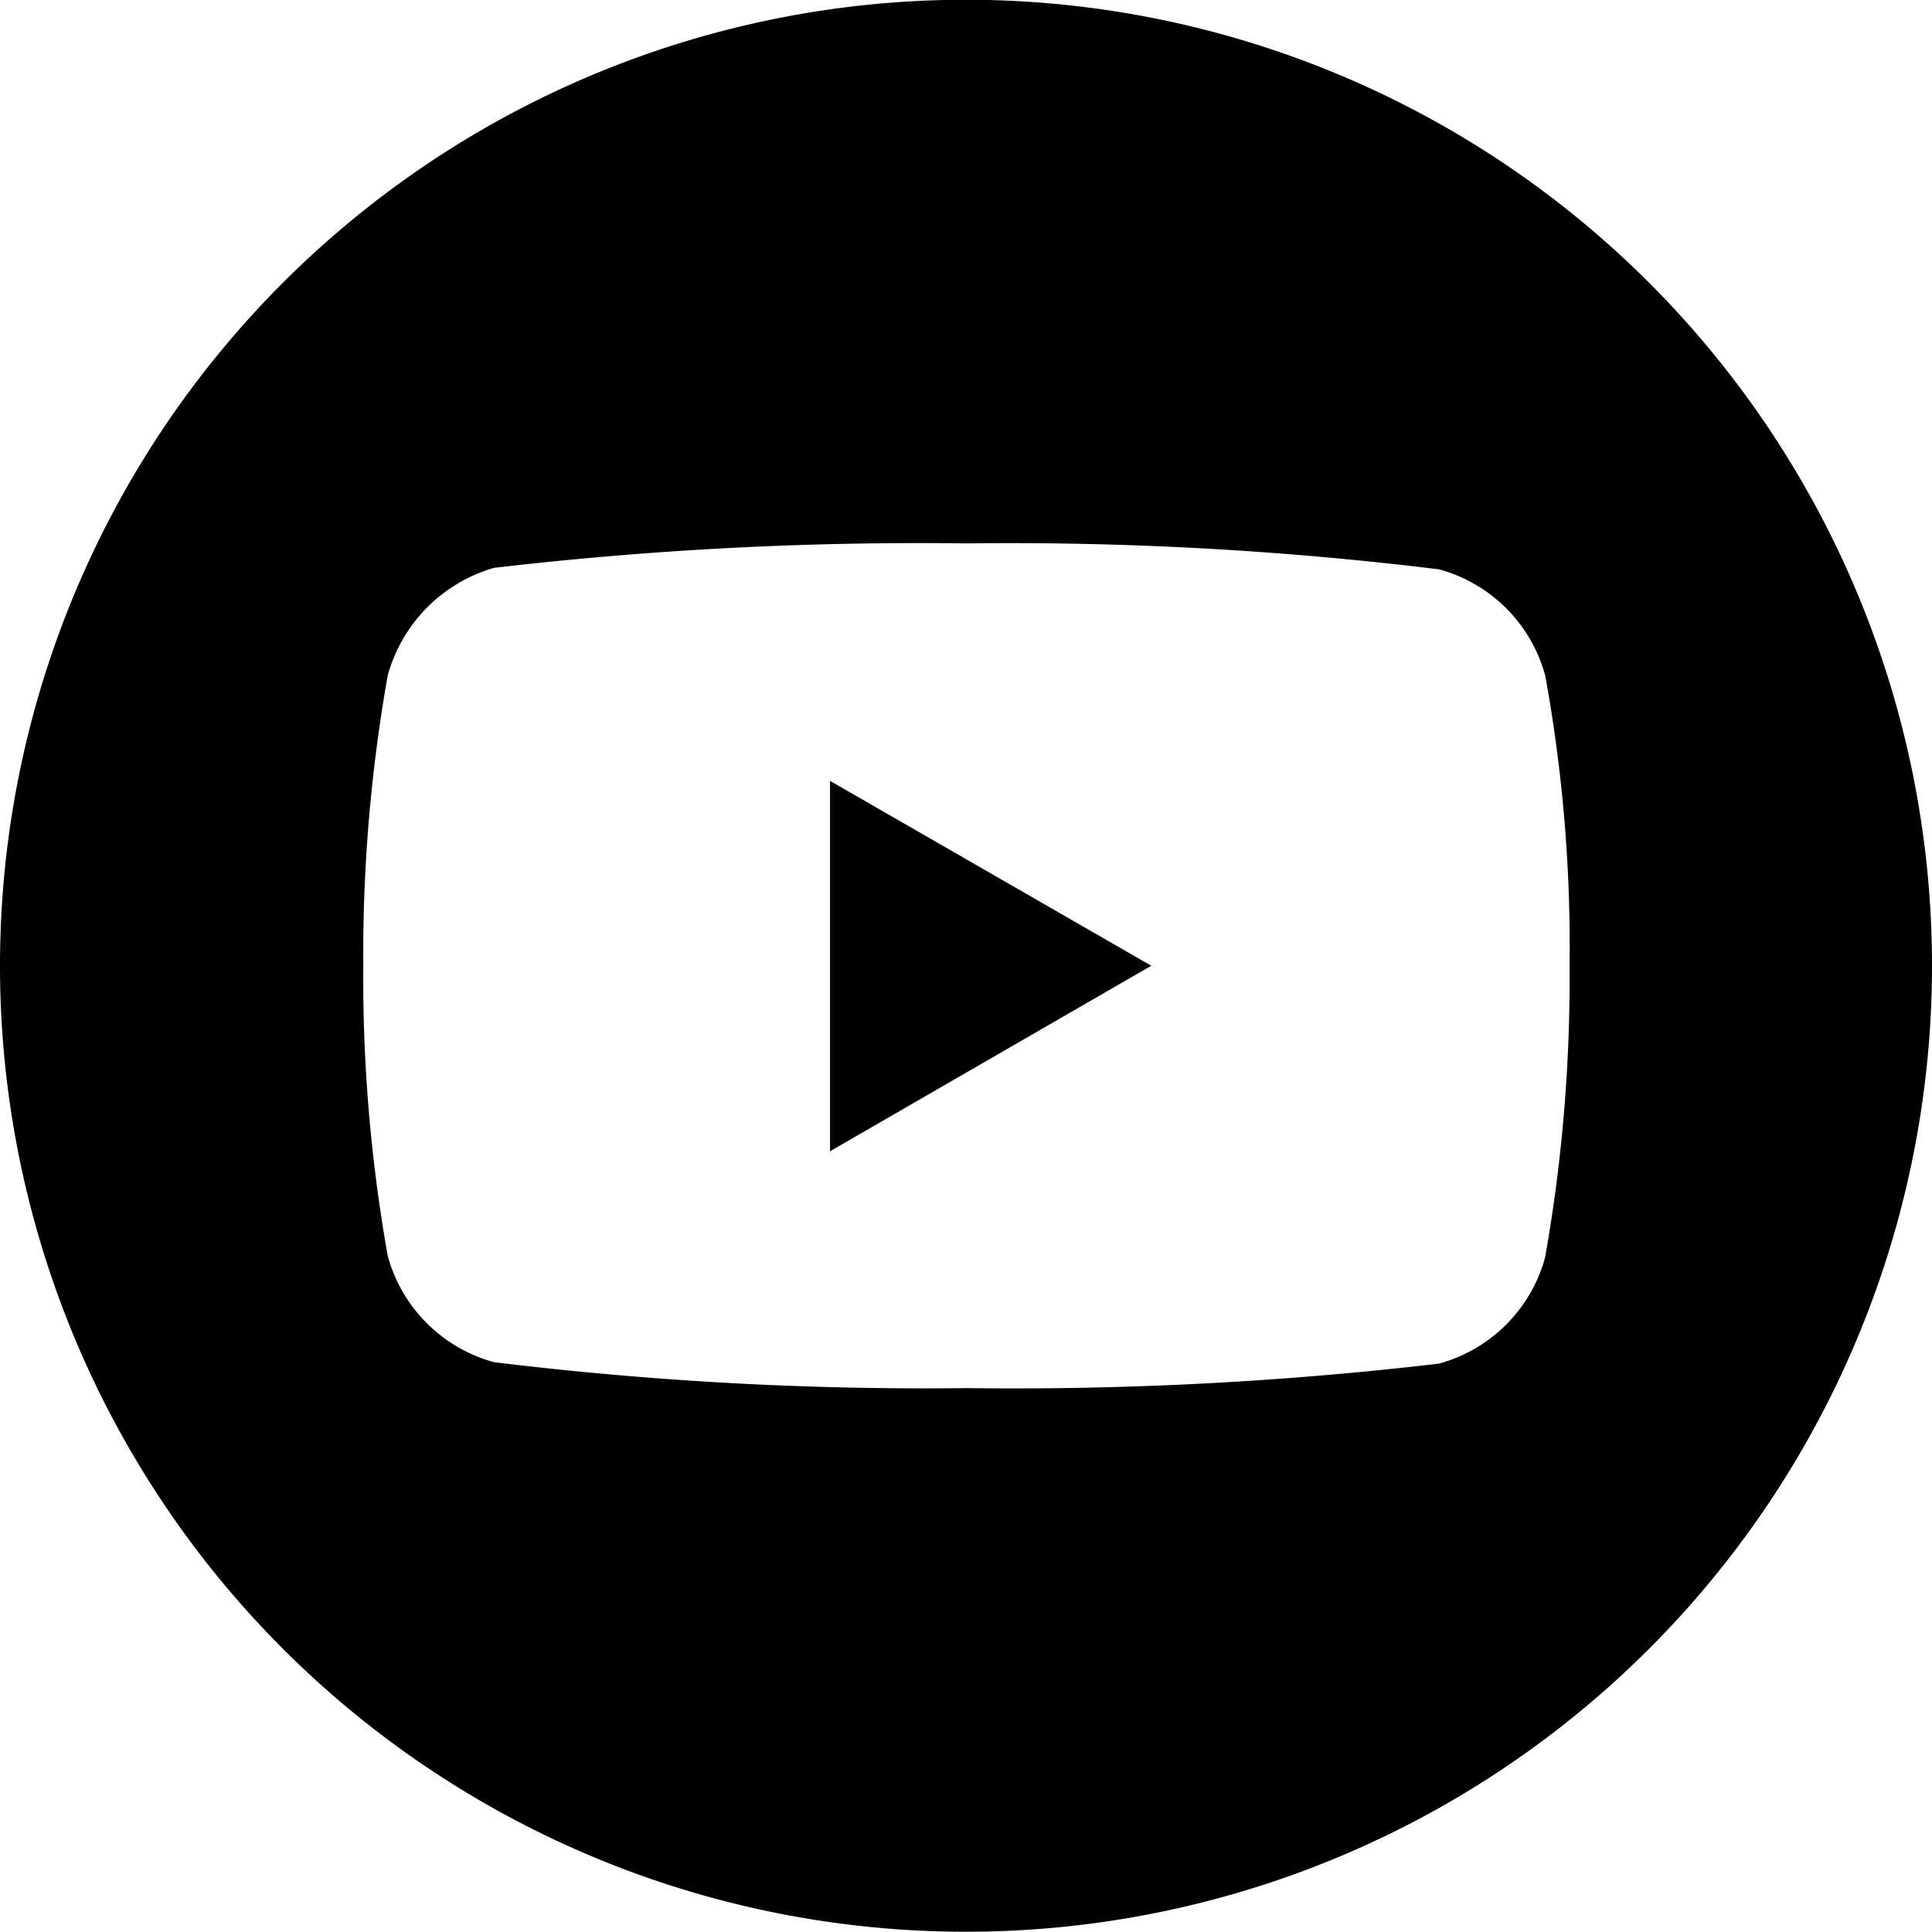 <svg id="Livello_1" data-name="Livello 1" xmlns="http://www.w3.org/2000/svg" viewBox="0 0 158 158"><path id="Tracciato_53" data-name="Tracciato 53" d="M89,104.17,115.27,89,89,73.88Z" transform="translate(-21.12 -10.02)"/><path id="Tracciato_54" data-name="Tracciato 54" d="M100.12,10a79,79,0,1,0,79,79A79,79,0,0,0,100.12,10ZM149.48,89.1a130.45,130.45,0,0,1-2,23.75,12.37,12.37,0,0,1-8.69,8.69,298.66,298.66,0,0,1-38.63,2,290.15,290.15,0,0,1-38.64-2.12,12.39,12.39,0,0,1-8.69-8.69,129.4,129.4,0,0,1-2-23.74,130.26,130.26,0,0,1,2-23.74,12.65,12.65,0,0,1,8.69-8.79,299,299,0,0,1,38.65-2,288.24,288.24,0,0,1,38.63,2.12,12.36,12.36,0,0,1,8.69,8.69A123.67,123.67,0,0,1,149.48,89.1Z" transform="translate(-21.12 -10.02)"/></svg>